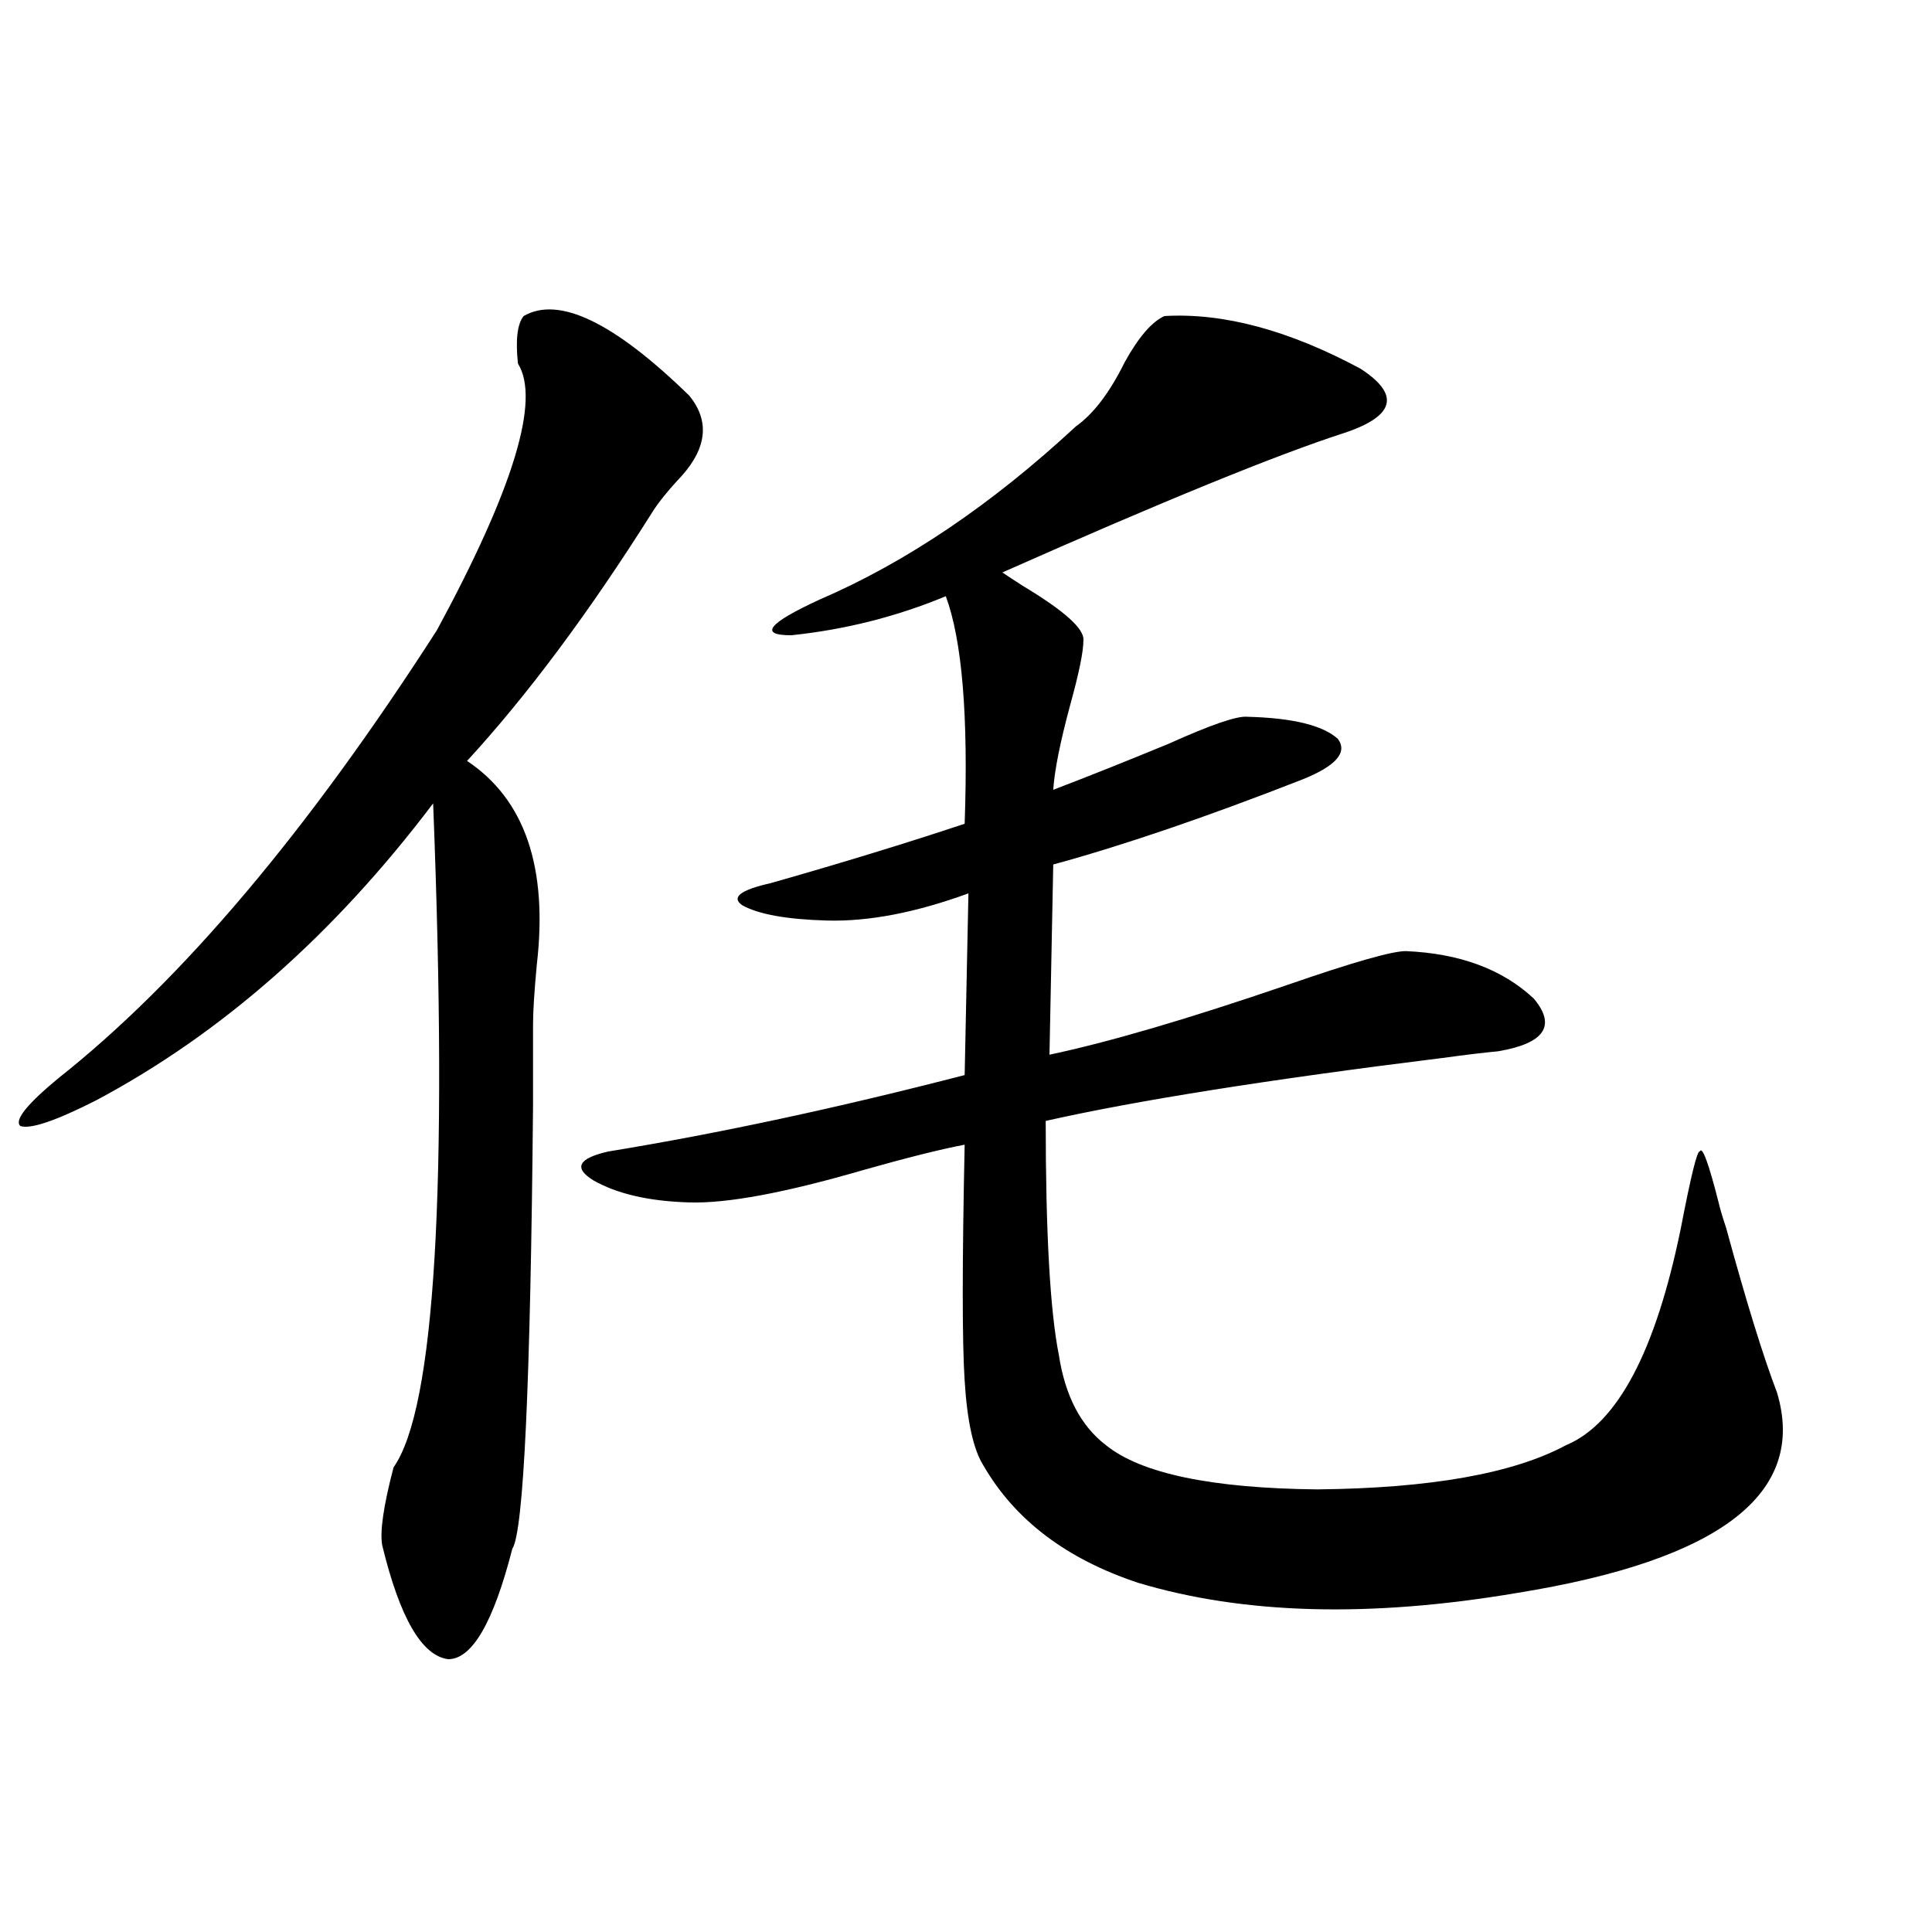 <?xml version="1.0" encoding="utf-8"?>
<!-- Generator: Adobe Illustrator 16.0.0, SVG Export Plug-In . SVG Version: 6.00 Build 0)  -->
<!DOCTYPE svg PUBLIC "-//W3C//DTD SVG 1.1//EN" "http://www.w3.org/Graphics/SVG/1.1/DTD/svg11.dtd">
<svg version="1.1" id="图层_1" xmlns="http://www.w3.org/2000/svg" xmlns:xlink="http://www.w3.org/1999/xlink" x="0px" y="0px"
	 width="1000px" height="1000px" viewBox="0 0 1000 1000" enable-background="new 0 0 1000 1000" xml:space="preserve">
<path d="M356.869,204.891c10.396,12.896,9.101,26.669-3.902,41.309c-7.164,7.622-12.362,14.063-15.609,19.336
	c-32.529,51.567-64.389,94.345-95.607,128.32c29.908,19.927,41.95,55.083,36.097,105.469c-1.311,14.063-1.951,24.321-1.951,30.762
	c0,9.97,0,24.032,0,42.188c-1.311,144.141-4.878,220.605-10.731,229.395c-9.756,38.081-20.822,57.129-33.17,57.129
	c-13.658-1.758-25.045-21.396-34.146-58.887c-1.311-7.031,0.641-20.503,5.854-40.43c21.463-30.46,28.292-145.02,20.487-343.652
	c-51.386,67.978-109.601,119.243-174.63,153.809c-20.822,10.547-33.825,14.941-39.023,13.184
	c-3.262-2.925,3.247-11.124,19.512-24.609c63.733-50.386,129.098-127.729,196.093-232.031
	c39.664-73.237,53.657-119.229,41.95-137.988c-1.311-12.305-0.335-20.503,2.927-24.609
	C289.219,153.035,317.846,166.81,356.869,204.891z M602.717,163.582c30.563-1.758,64.389,7.333,101.461,27.246
	c20.808,13.485,17.881,24.609-8.78,33.398c-34.48,11.138-93.336,35.156-176.581,72.07c2.592,1.758,6.174,4.106,10.731,7.031
	c21.463,12.896,31.859,22.274,31.219,28.125c0,5.864-2.286,17.001-6.829,33.398c-5.213,19.336-8.14,33.989-8.78,43.945
	c16.905-6.44,36.737-14.351,59.511-23.73c22.104-9.956,35.762-14.64,40.975-14.063c23.414,0.591,39.023,4.395,46.828,11.426
	c5.198,7.031-0.976,14.063-18.536,21.094c-49.435,19.336-92.36,33.989-128.777,43.945l-1.951,98.438
	c30.563-6.44,71.538-18.457,122.924-36.035c33.811-11.714,54.298-17.578,61.462-17.578c27.957,1.181,50.075,9.38,66.34,24.609
	c11.707,14.063,5.519,23.153-18.536,27.246c-6.509,0.591-16.265,1.758-29.268,3.516c-89.754,11.138-158.045,21.973-204.873,32.52
	c0,58.008,2.271,98.438,6.829,121.289c3.247,21.094,11.372,36.626,24.39,46.582c18.201,14.653,54.633,22.274,109.266,22.852
	c58.535-0.577,101.461-8.198,128.777-22.852c26.661-11.124,46.493-48.628,59.511-112.5c5.198-26.944,8.445-40.128,9.756-39.551
	c1.296-2.925,4.543,5.864,9.756,26.367c0.641,2.938,1.951,7.333,3.902,13.184c10.396,38.095,19.177,66.509,26.341,85.254
	c15.609,52.157-29.268,86.724-134.631,103.711c-76.096,12.882-141.46,11.124-196.093-5.273
	c-37.072-12.305-63.748-32.52-79.998-60.645c-5.213-8.198-8.46-22.852-9.756-43.945c-1.311-19.913-1.311-60.645,0-122.168
	c-12.362,2.349-29.923,6.743-52.682,13.184c-40.334,11.728-70.242,17.29-89.754,16.699c-20.822-0.577-37.407-4.395-49.755-11.426
	c-10.411-6.44-7.805-11.426,7.805-14.941c57.225-9.366,118.687-22.55,184.386-39.551l1.951-94.043
	c-27.316,9.97-51.706,14.653-73.169,14.063c-20.822-0.577-35.456-3.214-43.901-7.91c-5.854-4.093-0.976-7.91,14.634-11.426
	c37.072-10.547,70.563-20.792,100.485-30.762c1.951-55.659-1.311-94.922-9.756-117.773c-25.365,10.547-52.041,17.29-79.998,20.215
	c-16.92,0-12.042-6.152,14.634-18.457c44.877-19.336,89.099-49.219,132.68-89.648c9.101-6.44,17.561-17.578,25.365-33.398
	C589.379,174.431,596.208,166.521,602.717,163.582z"/>
</svg>
